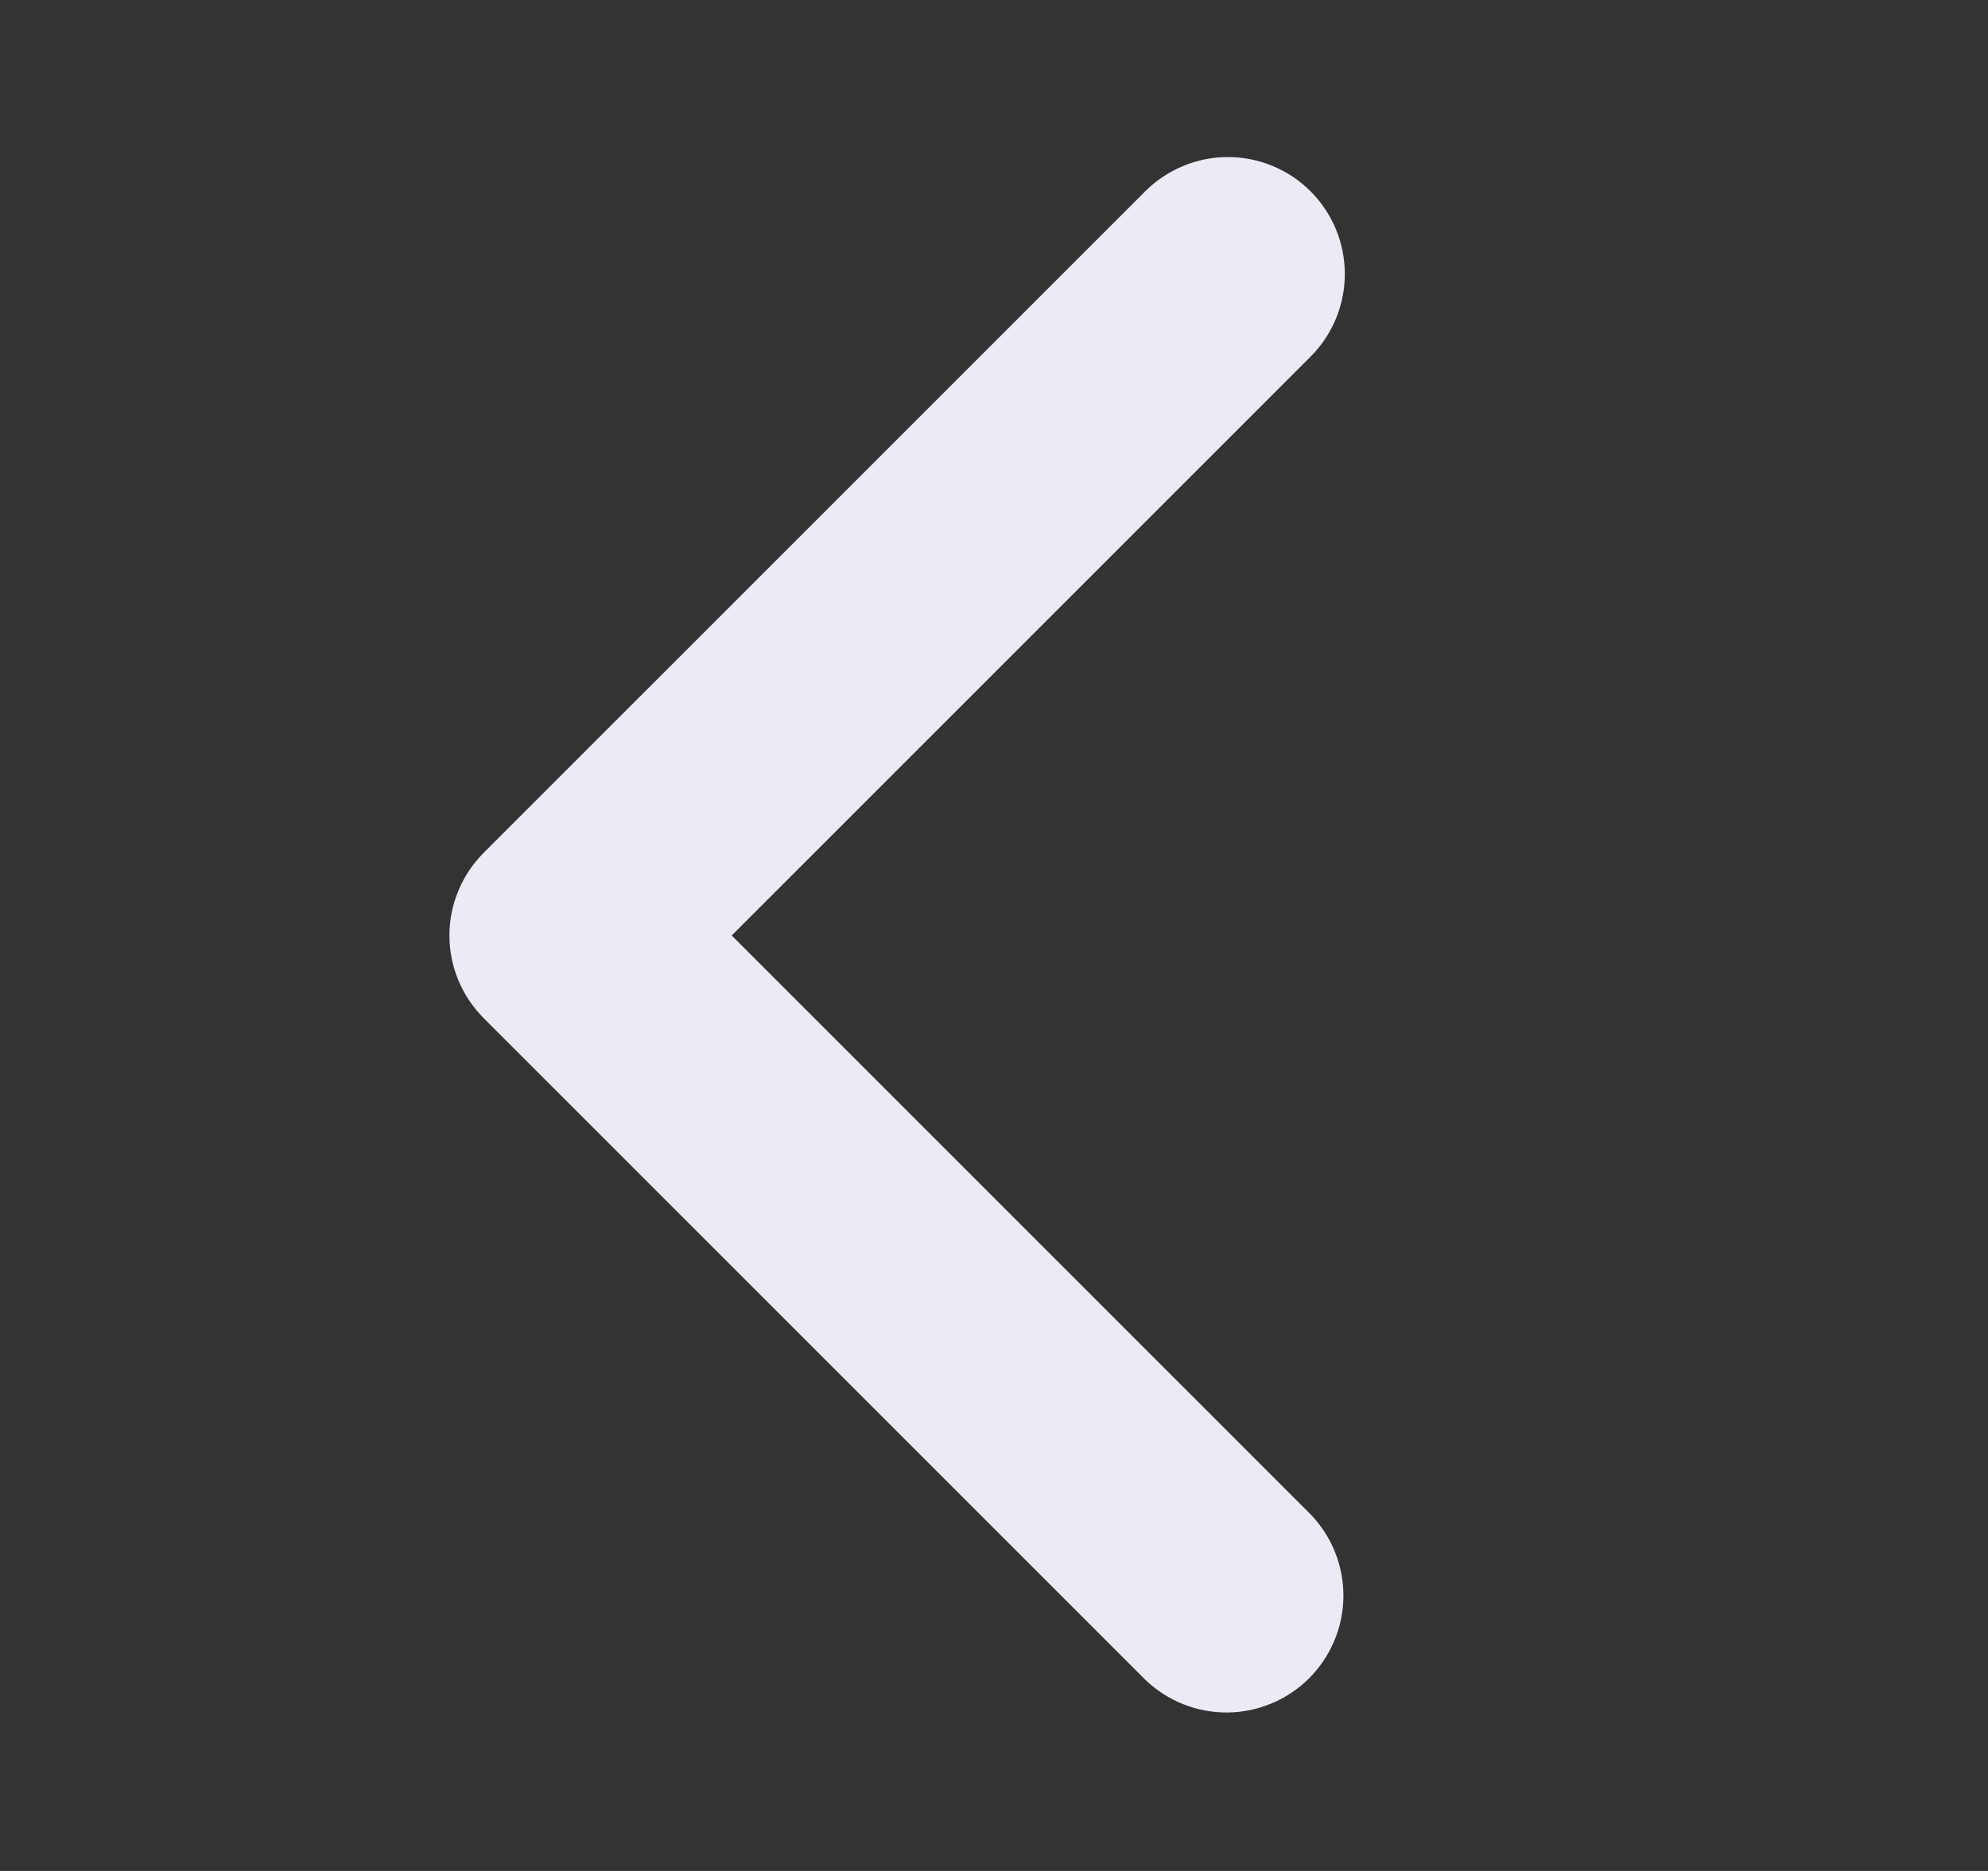 <svg width="17" height="16" viewBox="0 0 17 16" fill="none" xmlns="http://www.w3.org/2000/svg">
<rect x="0" y="0" width="17" height="16" fill="#333333" stroke="none"/>
<path d="M11.207 1.636C11.395 1.824 11.5 2.078 11.5 2.343C11.5 2.608 11.395 2.862 11.207 3.05L6.257 8L11.207 12.95C11.389 13.139 11.49 13.391 11.488 13.653C11.486 13.916 11.38 14.166 11.195 14.352C11.01 14.537 10.759 14.642 10.497 14.645C10.234 14.647 9.982 14.546 9.793 14.364L4.136 8.707C3.949 8.519 3.843 8.265 3.843 8C3.843 7.735 3.949 7.481 4.136 7.293L9.793 1.636C9.981 1.449 10.235 1.343 10.5 1.343C10.765 1.343 11.02 1.449 11.207 1.636Z" fill="#EAEBF5"/>
</svg>
